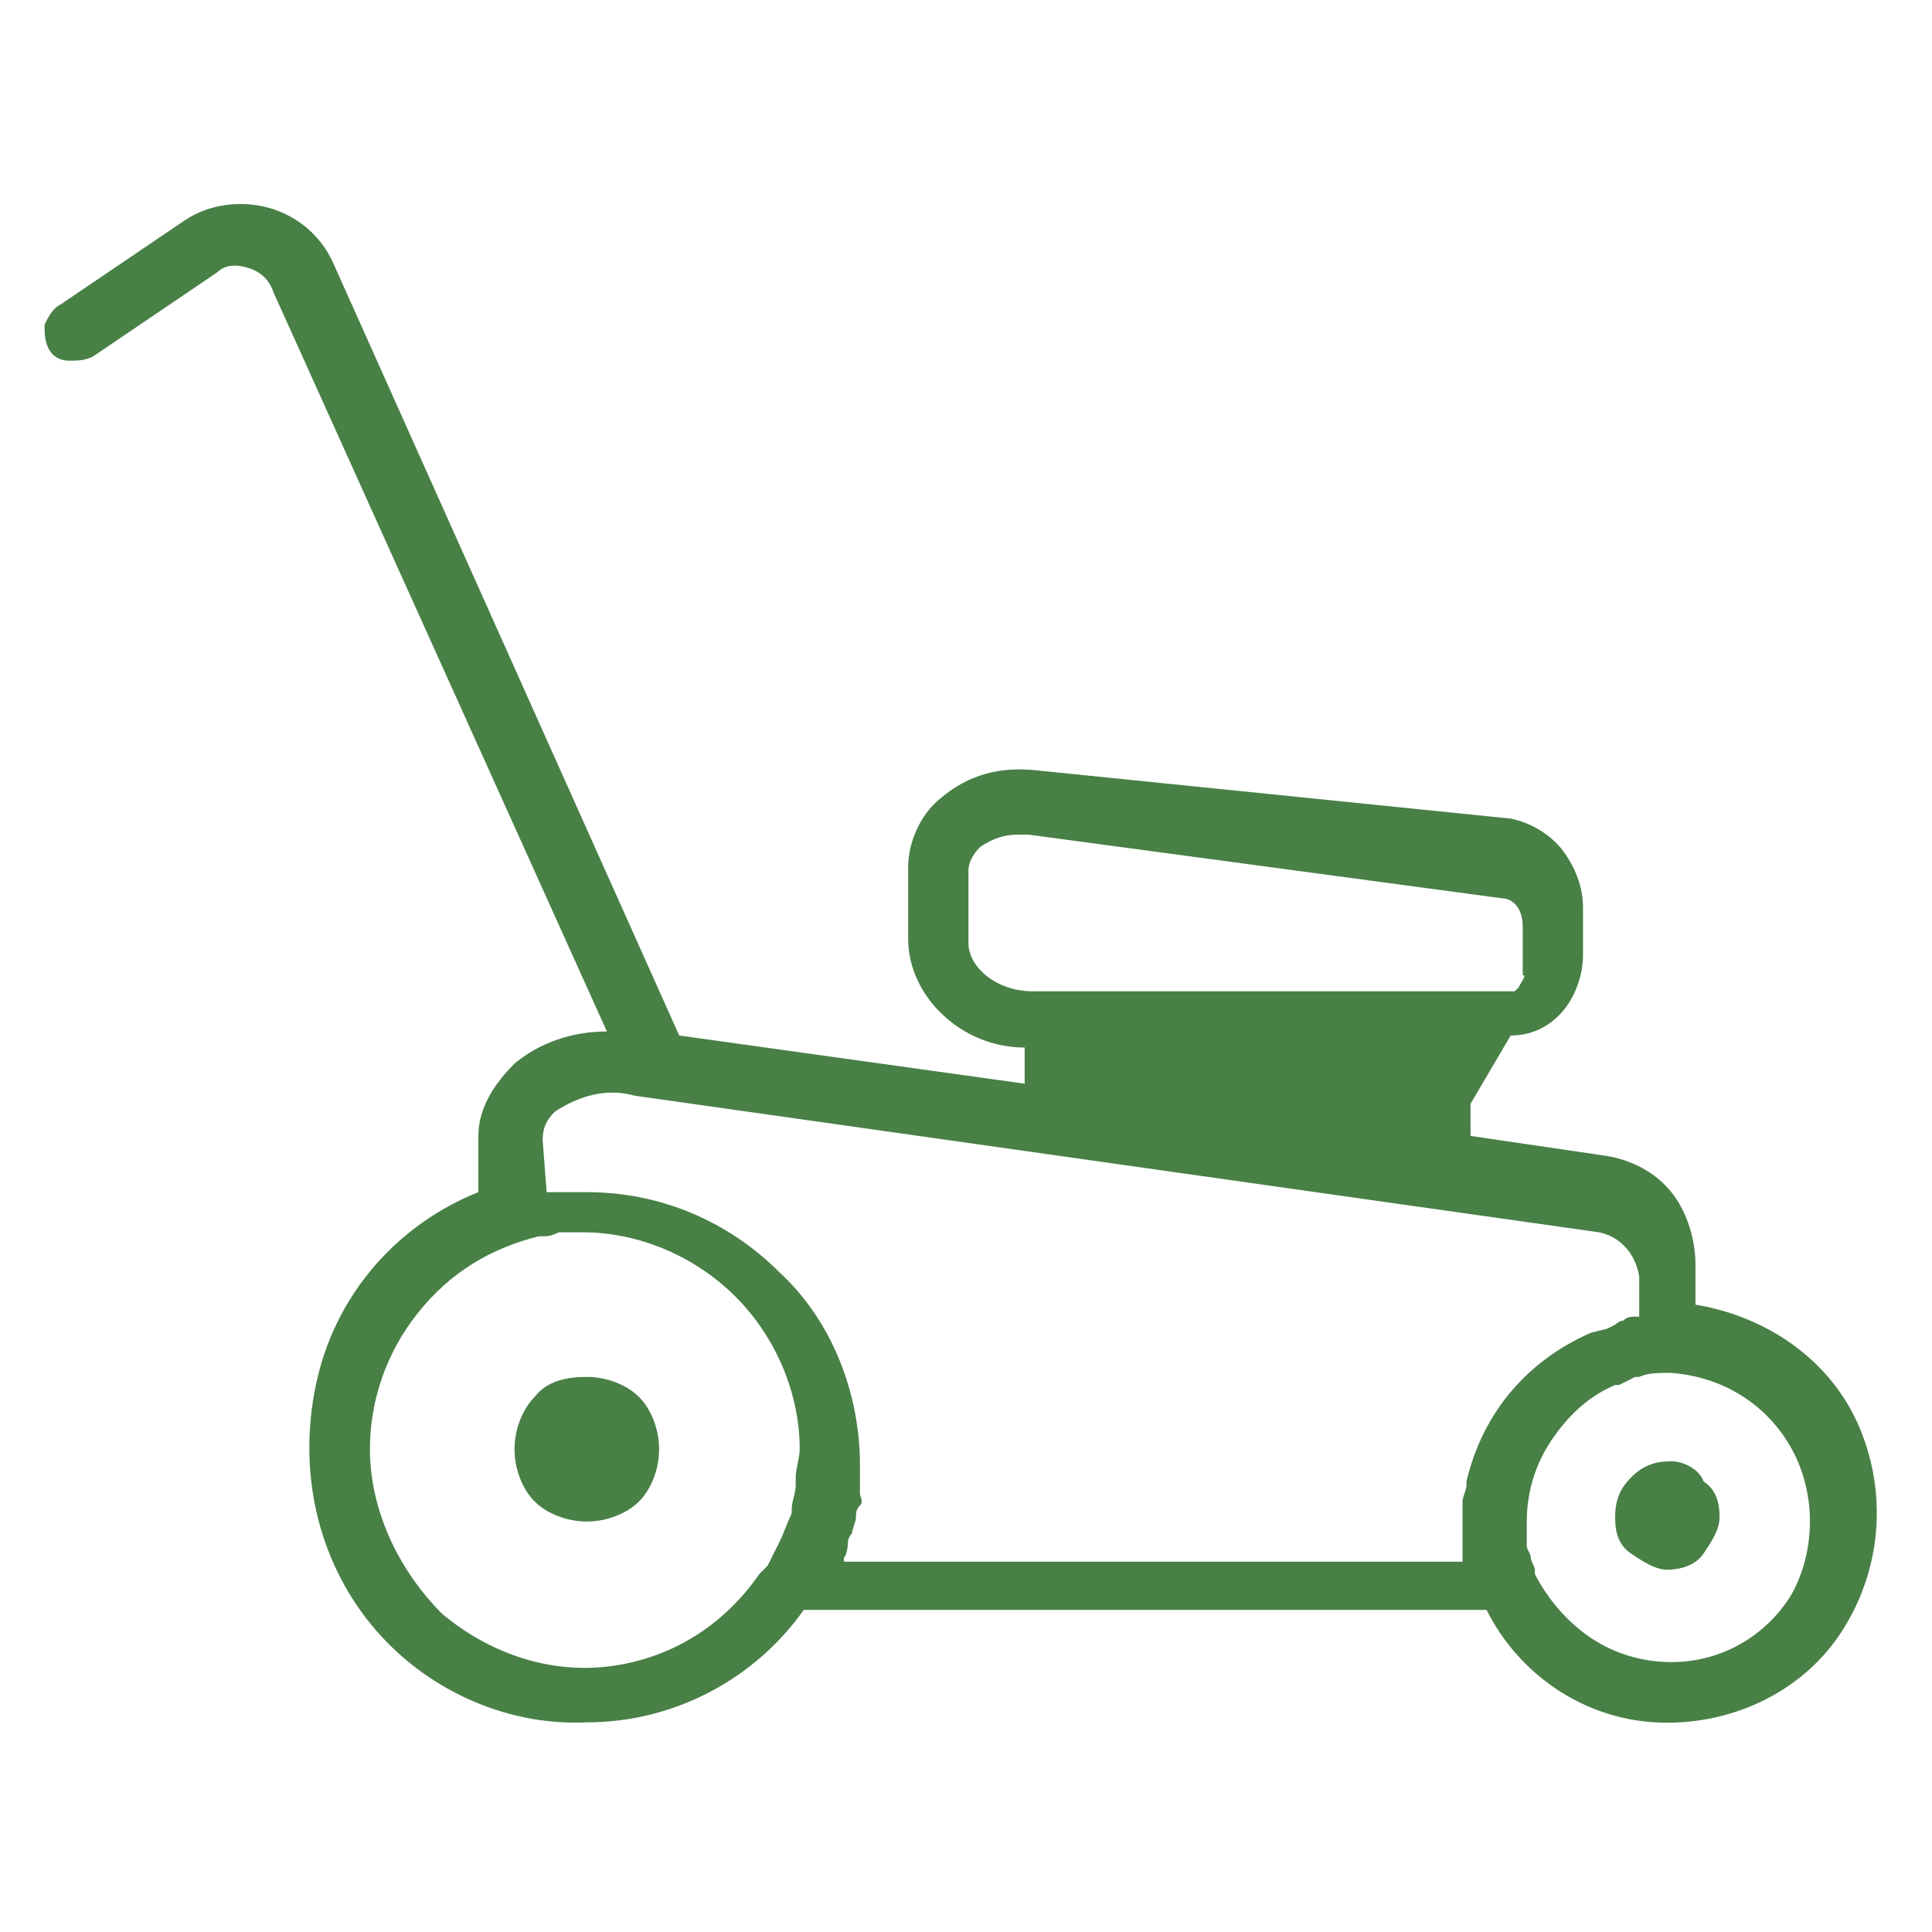 <svg width="70" height="70" viewBox="0 0 70 70" fill="none" xmlns="http://www.w3.org/2000/svg">
<path d="M60.557 52.945C59.974 52.945 59.538 53.09 59.101 53.527C58.665 53.963 58.519 54.4 58.519 54.982C58.519 55.564 58.665 56.001 59.101 56.292C59.538 56.583 59.974 56.874 60.411 56.874C60.848 56.874 61.43 56.728 61.721 56.292C62.012 55.855 62.303 55.419 62.303 54.982C62.303 54.4 62.158 53.963 61.721 53.672C61.575 53.236 60.993 52.945 60.557 52.945Z" fill="#488046"/>
<path d="M19.37 50.616C18.933 51.053 18.642 51.78 18.642 52.508C18.642 53.236 18.933 53.963 19.37 54.4C19.806 54.837 20.534 55.128 21.262 55.128C21.989 55.128 22.717 54.837 23.154 54.4C23.59 53.963 23.881 53.236 23.881 52.508C23.881 51.78 23.59 51.053 23.154 50.616C22.717 50.179 21.989 49.888 21.262 49.888C20.534 49.888 19.806 50.034 19.37 50.616Z" fill="#488046"/>
<path d="M2.197 11.03C1.905 11.176 1.76 11.467 1.614 11.758C1.614 12.049 1.614 12.34 1.76 12.631C1.905 12.922 2.197 13.068 2.488 13.068C2.779 13.068 3.07 13.068 3.361 12.922L7.872 9.866C8.164 9.575 8.6 9.575 9.037 9.72C9.473 9.866 9.764 10.157 9.91 10.594L21.989 37.372C20.68 37.372 19.515 37.809 18.642 38.536C17.915 39.264 17.332 40.138 17.332 41.156V43.194C14.422 44.358 12.239 46.832 11.511 49.889C10.783 52.945 11.365 56.147 13.257 58.621C15.149 61.095 18.206 62.55 21.262 62.404C24.464 62.404 27.374 60.804 29.121 58.33H53.862C55.026 60.658 57.355 62.259 59.974 62.404C62.594 62.55 65.214 61.386 66.669 59.203C68.125 57.02 68.416 54.254 67.397 51.78C66.378 49.306 64.049 47.705 61.43 47.269V45.813C61.43 44.94 61.139 43.921 60.557 43.194C59.974 42.466 59.101 42.029 58.228 41.884L53.28 41.156V39.992L54.735 37.518C55.463 37.518 56.045 37.227 56.482 36.79C57.064 36.208 57.355 35.335 57.355 34.607V32.861C57.355 32.133 57.064 31.405 56.627 30.823C56.191 30.241 55.463 29.804 54.735 29.659L37.562 27.912C36.252 27.767 35.088 28.058 34.069 28.931C33.341 29.513 32.905 30.532 32.905 31.405V34.025C32.905 36.062 34.797 37.954 37.125 37.954V39.264L24.609 37.518L12.093 9.575C11.656 8.556 10.783 7.828 9.764 7.537C8.746 7.246 7.581 7.392 6.708 7.974L2.197 11.03ZM55.026 35.771L54.881 35.917H37.416C36.106 35.917 35.088 35.044 35.088 34.17V31.551C35.088 31.26 35.233 30.969 35.524 30.677C35.961 30.387 36.398 30.241 36.834 30.241C36.98 30.241 37.125 30.241 37.271 30.241L54.59 32.57C55.026 32.715 55.172 33.152 55.172 33.588V35.335C55.317 35.335 55.172 35.48 55.026 35.771ZM60.557 60.221C59.538 60.221 58.519 59.931 57.646 59.348C56.773 58.766 56.045 57.893 55.608 57.02V56.874C55.608 56.729 55.463 56.583 55.463 56.438C55.463 56.292 55.317 56.146 55.317 56.001V55.855C55.317 55.71 55.317 55.71 55.317 55.564C55.317 55.419 55.317 55.273 55.317 55.128C55.317 54.109 55.608 53.09 56.191 52.217C56.773 51.344 57.5 50.616 58.519 50.179H58.665L58.956 50.034L59.247 49.889H59.392C59.683 49.743 60.12 49.743 60.411 49.743H60.557C62.449 49.888 64.049 50.907 64.923 52.508C65.796 54.109 65.796 56.146 64.923 57.747C64.049 59.203 62.449 60.221 60.557 60.221ZM13.403 52.508C13.403 50.762 13.985 49.015 15.149 47.56C16.314 46.104 17.769 45.231 19.515 44.795H19.661C19.806 44.795 19.952 44.794 20.243 44.649H20.389H21.116C23.154 44.649 25.191 45.522 26.647 46.978C28.102 48.433 28.975 50.471 28.975 52.508C28.975 52.799 28.83 53.236 28.83 53.527V53.818C28.83 54.109 28.684 54.4 28.684 54.691V54.837C28.539 55.128 28.393 55.564 28.248 55.855C28.102 56.147 27.956 56.438 27.811 56.729L27.665 56.874L27.52 57.02C26.21 58.912 24.318 60.076 22.135 60.367C19.952 60.658 17.769 59.93 16.023 58.475C14.422 56.874 13.403 54.691 13.403 52.508ZM19.661 41.302C19.661 40.865 19.806 40.574 20.098 40.283C20.971 39.701 21.989 39.41 23.008 39.701L57.937 44.649C58.665 44.794 59.247 45.377 59.392 46.25V47.705H59.247C59.101 47.705 58.956 47.705 58.81 47.851C58.665 47.851 58.519 47.996 58.519 47.996L58.228 48.142L57.646 48.287C55.317 49.306 53.717 51.198 53.134 53.672V53.818C53.134 53.963 52.989 54.255 52.989 54.4V54.545C52.989 54.837 52.989 55.128 52.989 55.273C52.989 55.419 52.989 55.71 52.989 56.001V56.292V56.583H30.576V56.438C30.722 56.292 30.722 55.855 30.722 55.855C30.722 55.855 30.722 55.71 30.867 55.564C30.867 55.419 31.013 55.128 31.013 54.982C31.013 54.837 31.013 54.691 31.158 54.545C31.304 54.4 31.158 54.254 31.158 54.109C31.158 53.818 31.158 53.527 31.158 53.09C31.158 50.471 30.14 47.851 28.248 46.104C26.356 44.212 23.881 43.194 21.262 43.194C20.971 43.194 20.68 43.194 20.389 43.194H20.098C19.952 43.194 19.806 43.194 19.806 43.194L19.661 41.302Z" fill="#488046"/>
</svg>
